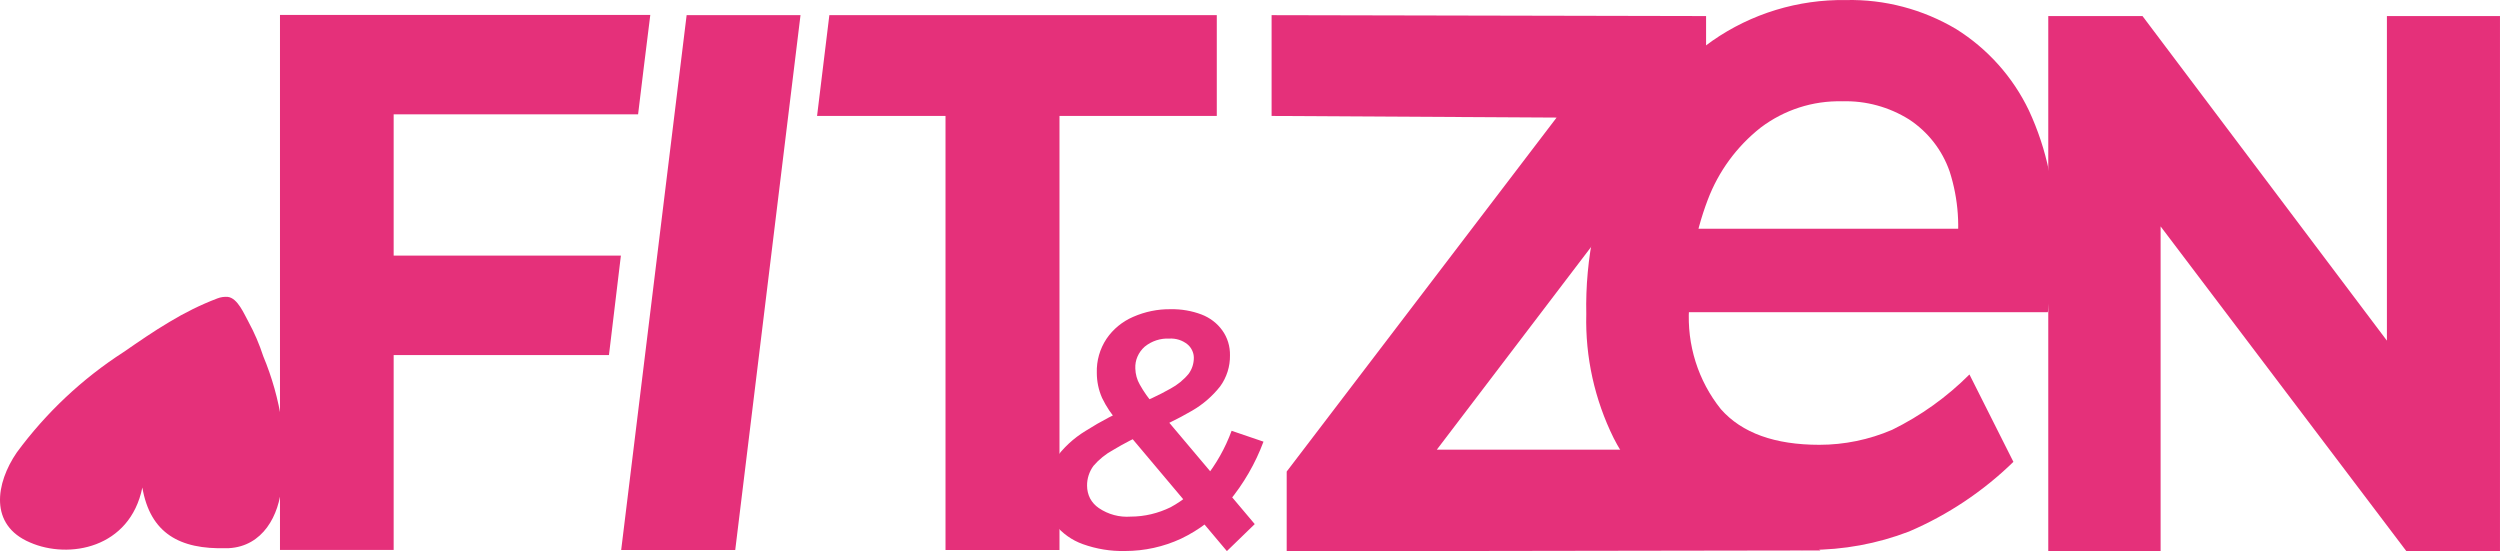 <?xml version="1.0" encoding="UTF-8"?> <svg xmlns="http://www.w3.org/2000/svg" width="127" height="28" viewBox="0 0 127 28" fill="none"><path d="M91.922 27.938C89.818 27.998 87.737 27.479 85.906 26.437C84.227 25.445 82.863 23.995 81.975 22.257C81.009 20.302 80.528 18.143 80.583 15.96C80.523 13.116 81.106 10.289 82.299 7.704C83.344 5.447 84.958 3.506 86.984 2.074C88.972 0.689 91.344 -0.034 93.768 0.003C95.738 -0.043 97.68 0.471 99.372 1.476C100.972 2.477 102.253 3.909 103.067 5.609C103.988 7.588 104.436 9.752 104.376 11.929C104.376 12.611 104.339 13.292 104.265 13.973C104.2 14.612 104.122 15.247 104.029 15.859H84.616L85.212 11.619H101.537L99.345 13.055C99.594 11.605 99.493 10.118 99.044 8.718C98.669 7.63 97.943 6.698 96.982 6.068C95.964 5.433 94.785 5.109 93.583 5.146C92.089 5.109 90.632 5.582 89.439 6.485C88.228 7.44 87.298 8.709 86.752 10.155C86.086 11.911 85.763 13.778 85.804 15.659C85.689 17.513 86.262 19.343 87.423 20.789C88.491 21.998 90.165 22.596 92.422 22.596C93.694 22.596 94.951 22.336 96.117 21.836C97.573 21.122 98.901 20.172 100.048 19.023L102.281 23.462C100.746 24.959 98.947 26.159 96.977 27.002C95.358 27.623 93.643 27.938 91.913 27.933L91.922 27.938Z" fill="#E5307A"></path><path d="M14.223 0.758V27.938H19.998V18.036H30.935L31.541 12.986H19.998V5.808H32.415L32.697 3.482L33.035 0.758H14.223Z" fill="#E5307A"></path><path d="M31.556 27.94L34.881 0.77H40.666L37.35 27.94H31.556Z" fill="#E5307A"></path><path d="M48.032 27.94V5.889H41.507L42.131 0.77H61.813V5.889H53.822V27.94H48.032Z" fill="#E5307A"></path><path d="M65.364 28.005V23.955L80.814 3.693L81.536 5.987L64.597 5.89V0.77L86.669 0.816V4.87L71.251 25.128L70.539 22.843H87.201L92.473 27.963L65.36 28.005H65.364Z" fill="#E5307A"></path><path d="M104.052 28.006V0.816H108.839L123.577 20.388H121.255V0.816H126.999V28.006H122.25L107.438 8.434H109.759V28.006H104.048H104.052Z" fill="#E5307A"></path><path d="M14.311 24.636V24.562C14.389 23.519 14.389 22.477 14.311 21.434C14.135 20.29 13.821 19.168 13.372 18.093C13.178 17.496 12.928 16.912 12.628 16.36C12.41 15.971 12.077 15.137 11.569 15.082C11.388 15.068 11.208 15.095 11.041 15.16C10.2 15.48 9.386 15.883 8.614 16.351C7.804 16.828 7.046 17.357 6.278 17.885C4.174 19.242 2.334 20.971 0.849 22.991C-0.21 24.538 -0.575 26.67 1.529 27.559C3.494 28.417 6.602 27.861 7.231 24.766C7.633 27.101 9.141 27.916 11.485 27.847H11.629C13.344 27.75 14.186 26.202 14.306 24.636H14.311Z" fill="#E5307A"></path><path d="M57.156 27.991C56.425 28.009 55.699 27.889 55.01 27.643C54.45 27.444 53.96 27.092 53.586 26.629C53.239 26.189 53.059 25.642 53.068 25.081C53.059 24.456 53.243 23.844 53.595 23.33C54.011 22.751 54.538 22.259 55.149 21.889C55.921 21.398 56.73 20.976 57.577 20.624C58.229 20.374 58.862 20.082 59.468 19.739C59.819 19.549 60.134 19.294 60.388 18.983C60.559 18.747 60.647 18.465 60.647 18.173C60.647 18.043 60.615 17.913 60.559 17.797C60.504 17.681 60.425 17.575 60.323 17.492C60.064 17.283 59.736 17.181 59.403 17.2C58.95 17.177 58.501 17.325 58.15 17.612C57.993 17.751 57.868 17.922 57.785 18.113C57.701 18.302 57.664 18.511 57.674 18.724C57.683 19.007 57.757 19.289 57.9 19.535C58.104 19.901 58.344 20.244 58.622 20.554L63.741 26.624L62.326 27.996L56.795 21.425C56.471 21.064 56.198 20.656 55.986 20.216C55.81 19.818 55.718 19.382 55.718 18.942C55.699 18.326 55.87 17.723 56.212 17.209C56.545 16.718 57.017 16.333 57.563 16.097C58.164 15.833 58.816 15.698 59.472 15.708C60.004 15.698 60.536 15.787 61.036 15.976C61.461 16.139 61.831 16.417 62.095 16.787C62.358 17.153 62.492 17.598 62.483 18.052C62.492 18.617 62.316 19.169 61.988 19.623C61.595 20.123 61.11 20.545 60.555 20.865C59.815 21.296 59.042 21.671 58.247 21.981C57.664 22.236 57.096 22.528 56.55 22.857C56.171 23.061 55.828 23.339 55.546 23.668C55.334 23.96 55.218 24.312 55.223 24.673C55.223 24.896 55.274 25.118 55.375 25.317C55.482 25.517 55.634 25.683 55.819 25.809C56.296 26.133 56.864 26.286 57.438 26.244C58.141 26.244 58.834 26.077 59.468 25.767C60.134 25.405 60.721 24.914 61.193 24.317C61.78 23.585 62.242 22.765 62.566 21.884L64.185 22.436C63.773 23.543 63.177 24.572 62.423 25.484C61.762 26.281 60.929 26.921 59.995 27.366C59.107 27.778 58.136 27.991 57.156 27.991Z" fill="#E5307A"></path></svg> 
